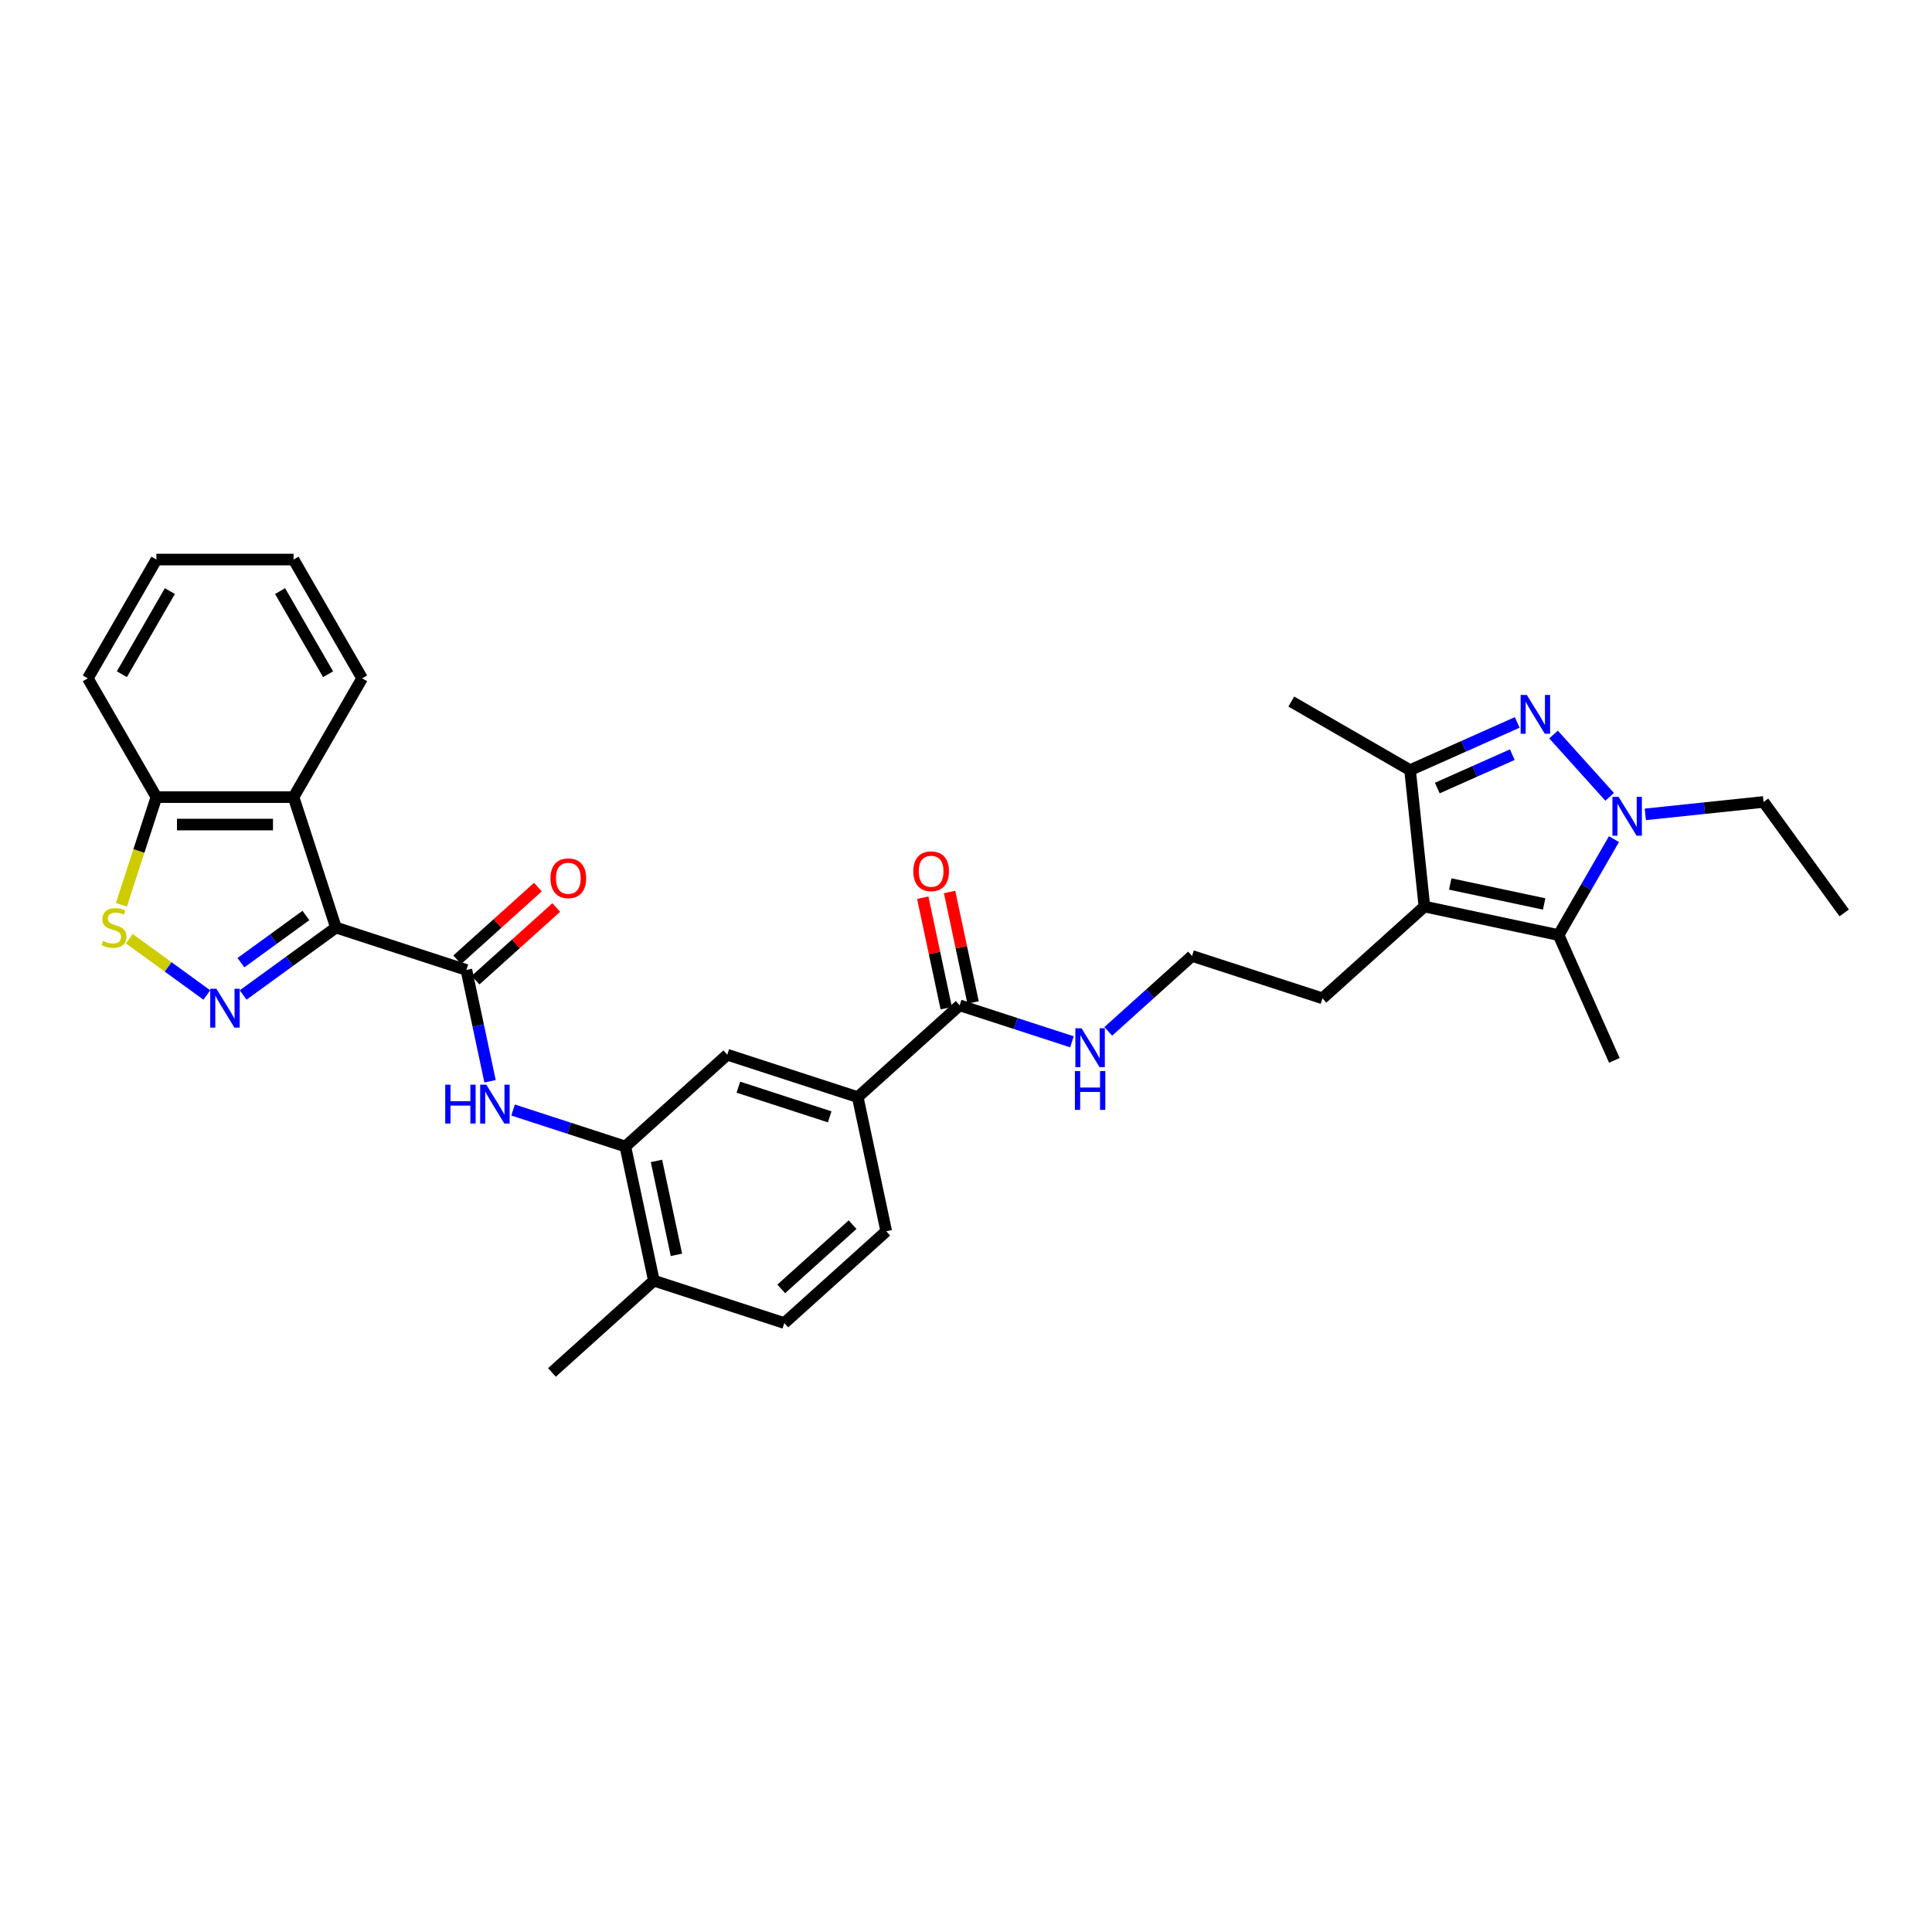 <?xml version='1.0' encoding='iso-8859-1'?>
<svg version='1.1' baseProfile='full'
              xmlns='http://www.w3.org/2000/svg'
                      xmlns:rdkit='http://www.rdkit.org/xml'
                      xmlns:xlink='http://www.w3.org/1999/xlink'
                  xml:space='preserve'
width='1000px' height='1000px' viewBox='0 0 1000 1000'>
<!-- END OF HEADER -->
<rect style='opacity:1.0;fill:#FFFFFF;stroke:none' width='1000' height='1000' x='0' y='0'> </rect>
<path class='bond-0' d='M 173.883,480.109 L 149.865,497.559' style='fill:none;fill-rule:evenodd;stroke:#000000;stroke-width:6px;stroke-linecap:butt;stroke-linejoin:miter;stroke-opacity:1' />
<path class='bond-0' d='M 149.865,497.559 L 125.848,515.009' style='fill:none;fill-rule:evenodd;stroke:#0000FF;stroke-width:6px;stroke-linecap:butt;stroke-linejoin:miter;stroke-opacity:1' />
<path class='bond-0' d='M 158.332,473.857 L 141.52,486.072' style='fill:none;fill-rule:evenodd;stroke:#000000;stroke-width:6px;stroke-linecap:butt;stroke-linejoin:miter;stroke-opacity:1' />
<path class='bond-0' d='M 141.52,486.072 L 124.707,498.287' style='fill:none;fill-rule:evenodd;stroke:#0000FF;stroke-width:6px;stroke-linecap:butt;stroke-linejoin:miter;stroke-opacity:1' />
<path class='bond-5' d='M 173.883,480.109 L 241.402,502.048' style='fill:none;fill-rule:evenodd;stroke:#000000;stroke-width:6px;stroke-linecap:butt;stroke-linejoin:miter;stroke-opacity:1' />
<path class='bond-7' d='M 173.883,480.109 L 151.945,412.59' style='fill:none;fill-rule:evenodd;stroke:#000000;stroke-width:6px;stroke-linecap:butt;stroke-linejoin:miter;stroke-opacity:1' />
<path class='bond-8' d='M 107.049,515.009 L 86.996,500.44' style='fill:none;fill-rule:evenodd;stroke:#0000FF;stroke-width:6px;stroke-linecap:butt;stroke-linejoin:miter;stroke-opacity:1' />
<path class='bond-8' d='M 86.996,500.44 L 66.944,485.871' style='fill:none;fill-rule:evenodd;stroke:#CCCC00;stroke-width:6px;stroke-linecap:butt;stroke-linejoin:miter;stroke-opacity:1' />
<path class='bond-1' d='M 785.308,373.931 L 757.58,386.277' style='fill:none;fill-rule:evenodd;stroke:#0000FF;stroke-width:6px;stroke-linecap:butt;stroke-linejoin:miter;stroke-opacity:1' />
<path class='bond-1' d='M 757.58,386.277 L 729.852,398.622' style='fill:none;fill-rule:evenodd;stroke:#000000;stroke-width:6px;stroke-linecap:butt;stroke-linejoin:miter;stroke-opacity:1' />
<path class='bond-1' d='M 782.765,390.606 L 763.355,399.248' style='fill:none;fill-rule:evenodd;stroke:#0000FF;stroke-width:6px;stroke-linecap:butt;stroke-linejoin:miter;stroke-opacity:1' />
<path class='bond-1' d='M 763.355,399.248 L 743.945,407.89' style='fill:none;fill-rule:evenodd;stroke:#000000;stroke-width:6px;stroke-linecap:butt;stroke-linejoin:miter;stroke-opacity:1' />
<path class='bond-35' d='M 804.107,380.185 L 833.163,412.456' style='fill:none;fill-rule:evenodd;stroke:#0000FF;stroke-width:6px;stroke-linecap:butt;stroke-linejoin:miter;stroke-opacity:1' />
<path class='bond-2' d='M 835.383,434.332 L 821.049,459.16' style='fill:none;fill-rule:evenodd;stroke:#0000FF;stroke-width:6px;stroke-linecap:butt;stroke-linejoin:miter;stroke-opacity:1' />
<path class='bond-2' d='M 821.049,459.16 L 806.715,483.987' style='fill:none;fill-rule:evenodd;stroke:#000000;stroke-width:6px;stroke-linecap:butt;stroke-linejoin:miter;stroke-opacity:1' />
<path class='bond-22' d='M 851.611,421.517 L 882.214,418.3' style='fill:none;fill-rule:evenodd;stroke:#0000FF;stroke-width:6px;stroke-linecap:butt;stroke-linejoin:miter;stroke-opacity:1' />
<path class='bond-22' d='M 882.214,418.3 L 912.816,415.084' style='fill:none;fill-rule:evenodd;stroke:#000000;stroke-width:6px;stroke-linecap:butt;stroke-linejoin:miter;stroke-opacity:1' />
<path class='bond-3' d='M 737.273,469.227 L 684.514,516.731' style='fill:none;fill-rule:evenodd;stroke:#000000;stroke-width:6px;stroke-linecap:butt;stroke-linejoin:miter;stroke-opacity:1' />
<path class='bond-4' d='M 737.273,469.227 L 806.715,483.987' style='fill:none;fill-rule:evenodd;stroke:#000000;stroke-width:6px;stroke-linecap:butt;stroke-linejoin:miter;stroke-opacity:1' />
<path class='bond-4' d='M 750.641,457.552 L 799.251,467.885' style='fill:none;fill-rule:evenodd;stroke:#000000;stroke-width:6px;stroke-linecap:butt;stroke-linejoin:miter;stroke-opacity:1' />
<path class='bond-6' d='M 737.273,469.227 L 729.852,398.622' style='fill:none;fill-rule:evenodd;stroke:#000000;stroke-width:6px;stroke-linecap:butt;stroke-linejoin:miter;stroke-opacity:1' />
<path class='bond-23' d='M 806.715,483.987 L 835.591,548.843' style='fill:none;fill-rule:evenodd;stroke:#000000;stroke-width:6px;stroke-linecap:butt;stroke-linejoin:miter;stroke-opacity:1' />
<path class='bond-9' d='M 241.402,502.048 L 247.525,530.855' style='fill:none;fill-rule:evenodd;stroke:#000000;stroke-width:6px;stroke-linecap:butt;stroke-linejoin:miter;stroke-opacity:1' />
<path class='bond-9' d='M 247.525,530.855 L 253.649,559.662' style='fill:none;fill-rule:evenodd;stroke:#0000FF;stroke-width:6px;stroke-linecap:butt;stroke-linejoin:miter;stroke-opacity:1' />
<path class='bond-15' d='M 246.153,507.323 L 267.03,488.525' style='fill:none;fill-rule:evenodd;stroke:#000000;stroke-width:6px;stroke-linecap:butt;stroke-linejoin:miter;stroke-opacity:1' />
<path class='bond-15' d='M 267.03,488.525 L 287.907,469.727' style='fill:none;fill-rule:evenodd;stroke:#FF0000;stroke-width:6px;stroke-linecap:butt;stroke-linejoin:miter;stroke-opacity:1' />
<path class='bond-15' d='M 236.652,496.772 L 257.529,477.974' style='fill:none;fill-rule:evenodd;stroke:#000000;stroke-width:6px;stroke-linecap:butt;stroke-linejoin:miter;stroke-opacity:1' />
<path class='bond-15' d='M 257.529,477.974 L 278.406,459.176' style='fill:none;fill-rule:evenodd;stroke:#FF0000;stroke-width:6px;stroke-linecap:butt;stroke-linejoin:miter;stroke-opacity:1' />
<path class='bond-26' d='M 729.852,398.622 L 668.37,363.125' style='fill:none;fill-rule:evenodd;stroke:#000000;stroke-width:6px;stroke-linecap:butt;stroke-linejoin:miter;stroke-opacity:1' />
<path class='bond-13' d='M 151.945,412.59 L 80.951,412.59' style='fill:none;fill-rule:evenodd;stroke:#000000;stroke-width:6px;stroke-linecap:butt;stroke-linejoin:miter;stroke-opacity:1' />
<path class='bond-13' d='M 141.296,426.789 L 91.6,426.789' style='fill:none;fill-rule:evenodd;stroke:#000000;stroke-width:6px;stroke-linecap:butt;stroke-linejoin:miter;stroke-opacity:1' />
<path class='bond-24' d='M 151.945,412.59 L 187.442,351.108' style='fill:none;fill-rule:evenodd;stroke:#000000;stroke-width:6px;stroke-linecap:butt;stroke-linejoin:miter;stroke-opacity:1' />
<path class='bond-32' d='M 62.847,468.31 L 71.899,440.45' style='fill:none;fill-rule:evenodd;stroke:#CCCC00;stroke-width:6px;stroke-linecap:butt;stroke-linejoin:miter;stroke-opacity:1' />
<path class='bond-32' d='M 71.899,440.45 L 80.951,412.59' style='fill:none;fill-rule:evenodd;stroke:#000000;stroke-width:6px;stroke-linecap:butt;stroke-linejoin:miter;stroke-opacity:1' />
<path class='bond-10' d='M 265.562,574.544 L 294.622,583.986' style='fill:none;fill-rule:evenodd;stroke:#0000FF;stroke-width:6px;stroke-linecap:butt;stroke-linejoin:miter;stroke-opacity:1' />
<path class='bond-10' d='M 294.622,583.986 L 323.682,593.428' style='fill:none;fill-rule:evenodd;stroke:#000000;stroke-width:6px;stroke-linecap:butt;stroke-linejoin:miter;stroke-opacity:1' />
<path class='bond-14' d='M 323.682,593.428 L 376.44,545.924' style='fill:none;fill-rule:evenodd;stroke:#000000;stroke-width:6px;stroke-linecap:butt;stroke-linejoin:miter;stroke-opacity:1' />
<path class='bond-16' d='M 323.682,593.428 L 338.442,662.87' style='fill:none;fill-rule:evenodd;stroke:#000000;stroke-width:6px;stroke-linecap:butt;stroke-linejoin:miter;stroke-opacity:1' />
<path class='bond-16' d='M 339.784,600.892 L 350.116,649.502' style='fill:none;fill-rule:evenodd;stroke:#000000;stroke-width:6px;stroke-linecap:butt;stroke-linejoin:miter;stroke-opacity:1' />
<path class='bond-11' d='M 496.718,520.358 L 443.959,567.862' style='fill:none;fill-rule:evenodd;stroke:#000000;stroke-width:6px;stroke-linecap:butt;stroke-linejoin:miter;stroke-opacity:1' />
<path class='bond-17' d='M 503.662,518.882 L 497.584,490.288' style='fill:none;fill-rule:evenodd;stroke:#000000;stroke-width:6px;stroke-linecap:butt;stroke-linejoin:miter;stroke-opacity:1' />
<path class='bond-17' d='M 497.584,490.288 L 491.506,461.693' style='fill:none;fill-rule:evenodd;stroke:#FF0000;stroke-width:6px;stroke-linecap:butt;stroke-linejoin:miter;stroke-opacity:1' />
<path class='bond-17' d='M 489.773,521.834 L 483.695,493.24' style='fill:none;fill-rule:evenodd;stroke:#000000;stroke-width:6px;stroke-linecap:butt;stroke-linejoin:miter;stroke-opacity:1' />
<path class='bond-17' d='M 483.695,493.24 L 477.618,464.646' style='fill:none;fill-rule:evenodd;stroke:#FF0000;stroke-width:6px;stroke-linecap:butt;stroke-linejoin:miter;stroke-opacity:1' />
<path class='bond-19' d='M 496.718,520.358 L 525.777,529.8' style='fill:none;fill-rule:evenodd;stroke:#000000;stroke-width:6px;stroke-linecap:butt;stroke-linejoin:miter;stroke-opacity:1' />
<path class='bond-19' d='M 525.777,529.8 L 554.837,539.242' style='fill:none;fill-rule:evenodd;stroke:#0000FF;stroke-width:6px;stroke-linecap:butt;stroke-linejoin:miter;stroke-opacity:1' />
<path class='bond-12' d='M 443.959,567.862 L 376.44,545.924' style='fill:none;fill-rule:evenodd;stroke:#000000;stroke-width:6px;stroke-linecap:butt;stroke-linejoin:miter;stroke-opacity:1' />
<path class='bond-12' d='M 429.444,578.075 L 382.18,562.719' style='fill:none;fill-rule:evenodd;stroke:#000000;stroke-width:6px;stroke-linecap:butt;stroke-linejoin:miter;stroke-opacity:1' />
<path class='bond-34' d='M 443.959,567.862 L 458.719,637.304' style='fill:none;fill-rule:evenodd;stroke:#000000;stroke-width:6px;stroke-linecap:butt;stroke-linejoin:miter;stroke-opacity:1' />
<path class='bond-27' d='M 80.951,412.59 L 45.455,351.108' style='fill:none;fill-rule:evenodd;stroke:#000000;stroke-width:6px;stroke-linecap:butt;stroke-linejoin:miter;stroke-opacity:1' />
<path class='bond-20' d='M 338.442,662.87 L 405.961,684.808' style='fill:none;fill-rule:evenodd;stroke:#000000;stroke-width:6px;stroke-linecap:butt;stroke-linejoin:miter;stroke-opacity:1' />
<path class='bond-28' d='M 338.442,662.87 L 285.683,710.374' style='fill:none;fill-rule:evenodd;stroke:#000000;stroke-width:6px;stroke-linecap:butt;stroke-linejoin:miter;stroke-opacity:1' />
<path class='bond-18' d='M 458.719,637.304 L 405.961,684.808' style='fill:none;fill-rule:evenodd;stroke:#000000;stroke-width:6px;stroke-linecap:butt;stroke-linejoin:miter;stroke-opacity:1' />
<path class='bond-18' d='M 441.305,633.878 L 404.374,667.131' style='fill:none;fill-rule:evenodd;stroke:#000000;stroke-width:6px;stroke-linecap:butt;stroke-linejoin:miter;stroke-opacity:1' />
<path class='bond-25' d='M 573.636,533.833 L 595.316,514.313' style='fill:none;fill-rule:evenodd;stroke:#0000FF;stroke-width:6px;stroke-linecap:butt;stroke-linejoin:miter;stroke-opacity:1' />
<path class='bond-25' d='M 595.316,514.313 L 616.995,494.792' style='fill:none;fill-rule:evenodd;stroke:#000000;stroke-width:6px;stroke-linecap:butt;stroke-linejoin:miter;stroke-opacity:1' />
<path class='bond-21' d='M 684.514,516.731 L 616.995,494.792' style='fill:none;fill-rule:evenodd;stroke:#000000;stroke-width:6px;stroke-linecap:butt;stroke-linejoin:miter;stroke-opacity:1' />
<path class='bond-29' d='M 912.816,415.084 L 954.545,472.519' style='fill:none;fill-rule:evenodd;stroke:#000000;stroke-width:6px;stroke-linecap:butt;stroke-linejoin:miter;stroke-opacity:1' />
<path class='bond-30' d='M 187.442,351.108 L 151.945,289.626' style='fill:none;fill-rule:evenodd;stroke:#000000;stroke-width:6px;stroke-linecap:butt;stroke-linejoin:miter;stroke-opacity:1' />
<path class='bond-30' d='M 169.821,348.985 L 144.973,305.947' style='fill:none;fill-rule:evenodd;stroke:#000000;stroke-width:6px;stroke-linecap:butt;stroke-linejoin:miter;stroke-opacity:1' />
<path class='bond-33' d='M 45.455,351.108 L 80.951,289.626' style='fill:none;fill-rule:evenodd;stroke:#000000;stroke-width:6px;stroke-linecap:butt;stroke-linejoin:miter;stroke-opacity:1' />
<path class='bond-33' d='M 63.075,348.985 L 87.923,305.947' style='fill:none;fill-rule:evenodd;stroke:#000000;stroke-width:6px;stroke-linecap:butt;stroke-linejoin:miter;stroke-opacity:1' />
<path class='bond-31' d='M 151.945,289.626 L 80.951,289.626' style='fill:none;fill-rule:evenodd;stroke:#000000;stroke-width:6px;stroke-linecap:butt;stroke-linejoin:miter;stroke-opacity:1' />
<path  class='atom-1' d='M 112.004 511.786
L 118.592 522.435
Q 119.245 523.485, 120.296 525.388
Q 121.347 527.291, 121.404 527.404
L 121.404 511.786
L 124.073 511.786
L 124.073 531.891
L 121.318 531.891
L 114.247 520.248
Q 113.424 518.885, 112.544 517.323
Q 111.692 515.761, 111.436 515.278
L 111.436 531.891
L 108.823 531.891
L 108.823 511.786
L 112.004 511.786
' fill='#0000FF'/>
<path  class='atom-2' d='M 790.264 359.694
L 796.852 370.343
Q 797.505 371.393, 798.556 373.296
Q 799.606 375.199, 799.663 375.312
L 799.663 359.694
L 802.332 359.694
L 802.332 379.799
L 799.578 379.799
L 792.507 368.156
Q 791.683 366.793, 790.803 365.231
Q 789.951 363.669, 789.696 363.186
L 789.696 379.799
L 787.083 379.799
L 787.083 359.694
L 790.264 359.694
' fill='#0000FF'/>
<path  class='atom-3' d='M 837.768 412.452
L 844.356 423.101
Q 845.009 424.152, 846.06 426.054
Q 847.11 427.957, 847.167 428.071
L 847.167 412.452
L 849.836 412.452
L 849.836 432.557
L 847.082 432.557
L 840.011 420.915
Q 839.187 419.551, 838.307 417.99
Q 837.455 416.428, 837.2 415.945
L 837.2 432.557
L 834.587 432.557
L 834.587 412.452
L 837.768 412.452
' fill='#0000FF'/>
<path  class='atom-9' d='M 53.334 487.01
Q 53.561 487.095, 54.498 487.493
Q 55.435 487.89, 56.457 488.146
Q 57.508 488.373, 58.53 488.373
Q 60.433 488.373, 61.541 487.464
Q 62.648 486.527, 62.648 484.908
Q 62.648 483.801, 62.08 483.119
Q 61.541 482.438, 60.689 482.069
Q 59.837 481.7, 58.417 481.274
Q 56.628 480.734, 55.549 480.223
Q 54.498 479.712, 53.731 478.633
Q 52.993 477.553, 52.993 475.736
Q 52.993 473.209, 54.697 471.647
Q 56.429 470.085, 59.837 470.085
Q 62.165 470.085, 64.806 471.192
L 64.153 473.379
Q 61.739 472.385, 59.922 472.385
Q 57.962 472.385, 56.883 473.209
Q 55.804 474.004, 55.833 475.395
Q 55.833 476.474, 56.372 477.128
Q 56.94 477.781, 57.735 478.15
Q 58.559 478.519, 59.922 478.945
Q 61.739 479.513, 62.818 480.081
Q 63.898 480.649, 64.664 481.813
Q 65.459 482.949, 65.459 484.908
Q 65.459 487.691, 63.585 489.196
Q 61.739 490.673, 58.644 490.673
Q 56.855 490.673, 55.492 490.276
Q 54.157 489.906, 52.567 489.253
L 53.334 487.01
' fill='#CCCC00'/>
<path  class='atom-10' d='M 230.449 561.437
L 233.175 561.437
L 233.175 569.985
L 243.455 569.985
L 243.455 561.437
L 246.181 561.437
L 246.181 581.542
L 243.455 581.542
L 243.455 572.256
L 233.175 572.256
L 233.175 581.542
L 230.449 581.542
L 230.449 561.437
' fill='#0000FF'/>
<path  class='atom-10' d='M 251.718 561.437
L 258.307 572.086
Q 258.96 573.137, 260.01 575.039
Q 261.061 576.942, 261.118 577.056
L 261.118 561.437
L 263.787 561.437
L 263.787 581.542
L 261.033 581.542
L 253.962 569.9
Q 253.138 568.536, 252.258 566.975
Q 251.406 565.413, 251.15 564.93
L 251.15 581.542
L 248.538 581.542
L 248.538 561.437
L 251.718 561.437
' fill='#0000FF'/>
<path  class='atom-16' d='M 284.932 454.6
Q 284.932 449.773, 287.317 447.075
Q 289.702 444.377, 294.161 444.377
Q 298.619 444.377, 301.005 447.075
Q 303.39 449.773, 303.39 454.6
Q 303.39 459.485, 300.976 462.268
Q 298.562 465.022, 294.161 465.022
Q 289.731 465.022, 287.317 462.268
Q 284.932 459.513, 284.932 454.6
M 294.161 462.75
Q 297.228 462.75, 298.875 460.706
Q 300.55 458.633, 300.55 454.6
Q 300.55 450.653, 298.875 448.665
Q 297.228 446.649, 294.161 446.649
Q 291.094 446.649, 289.418 448.637
Q 287.771 450.625, 287.771 454.6
Q 287.771 458.661, 289.418 460.706
Q 291.094 462.75, 294.161 462.75
' fill='#FF0000'/>
<path  class='atom-18' d='M 472.728 450.973
Q 472.728 446.145, 475.113 443.447
Q 477.499 440.75, 481.957 440.75
Q 486.416 440.75, 488.801 443.447
Q 491.186 446.145, 491.186 450.973
Q 491.186 455.857, 488.773 458.64
Q 486.359 461.395, 481.957 461.395
Q 477.527 461.395, 475.113 458.64
Q 472.728 455.886, 472.728 450.973
M 481.957 459.123
Q 485.024 459.123, 486.671 457.078
Q 488.347 455.005, 488.347 450.973
Q 488.347 447.026, 486.671 445.038
Q 485.024 443.021, 481.957 443.021
Q 478.89 443.021, 477.215 445.009
Q 475.568 446.997, 475.568 450.973
Q 475.568 455.034, 477.215 457.078
Q 478.89 459.123, 481.957 459.123
' fill='#FF0000'/>
<path  class='atom-20' d='M 559.792 532.244
L 566.381 542.893
Q 567.034 543.944, 568.084 545.846
Q 569.135 547.749, 569.192 547.862
L 569.192 532.244
L 571.861 532.244
L 571.861 552.349
L 569.107 552.349
L 562.036 540.706
Q 561.212 539.343, 560.332 537.781
Q 559.48 536.219, 559.224 535.737
L 559.224 552.349
L 556.612 552.349
L 556.612 532.244
L 559.792 532.244
' fill='#0000FF'/>
<path  class='atom-20' d='M 556.37 554.36
L 559.097 554.36
L 559.097 562.907
L 569.377 562.907
L 569.377 554.36
L 572.103 554.36
L 572.103 574.465
L 569.377 574.465
L 569.377 565.179
L 559.097 565.179
L 559.097 574.465
L 556.37 574.465
L 556.37 554.36
' fill='#0000FF'/>
</svg>
